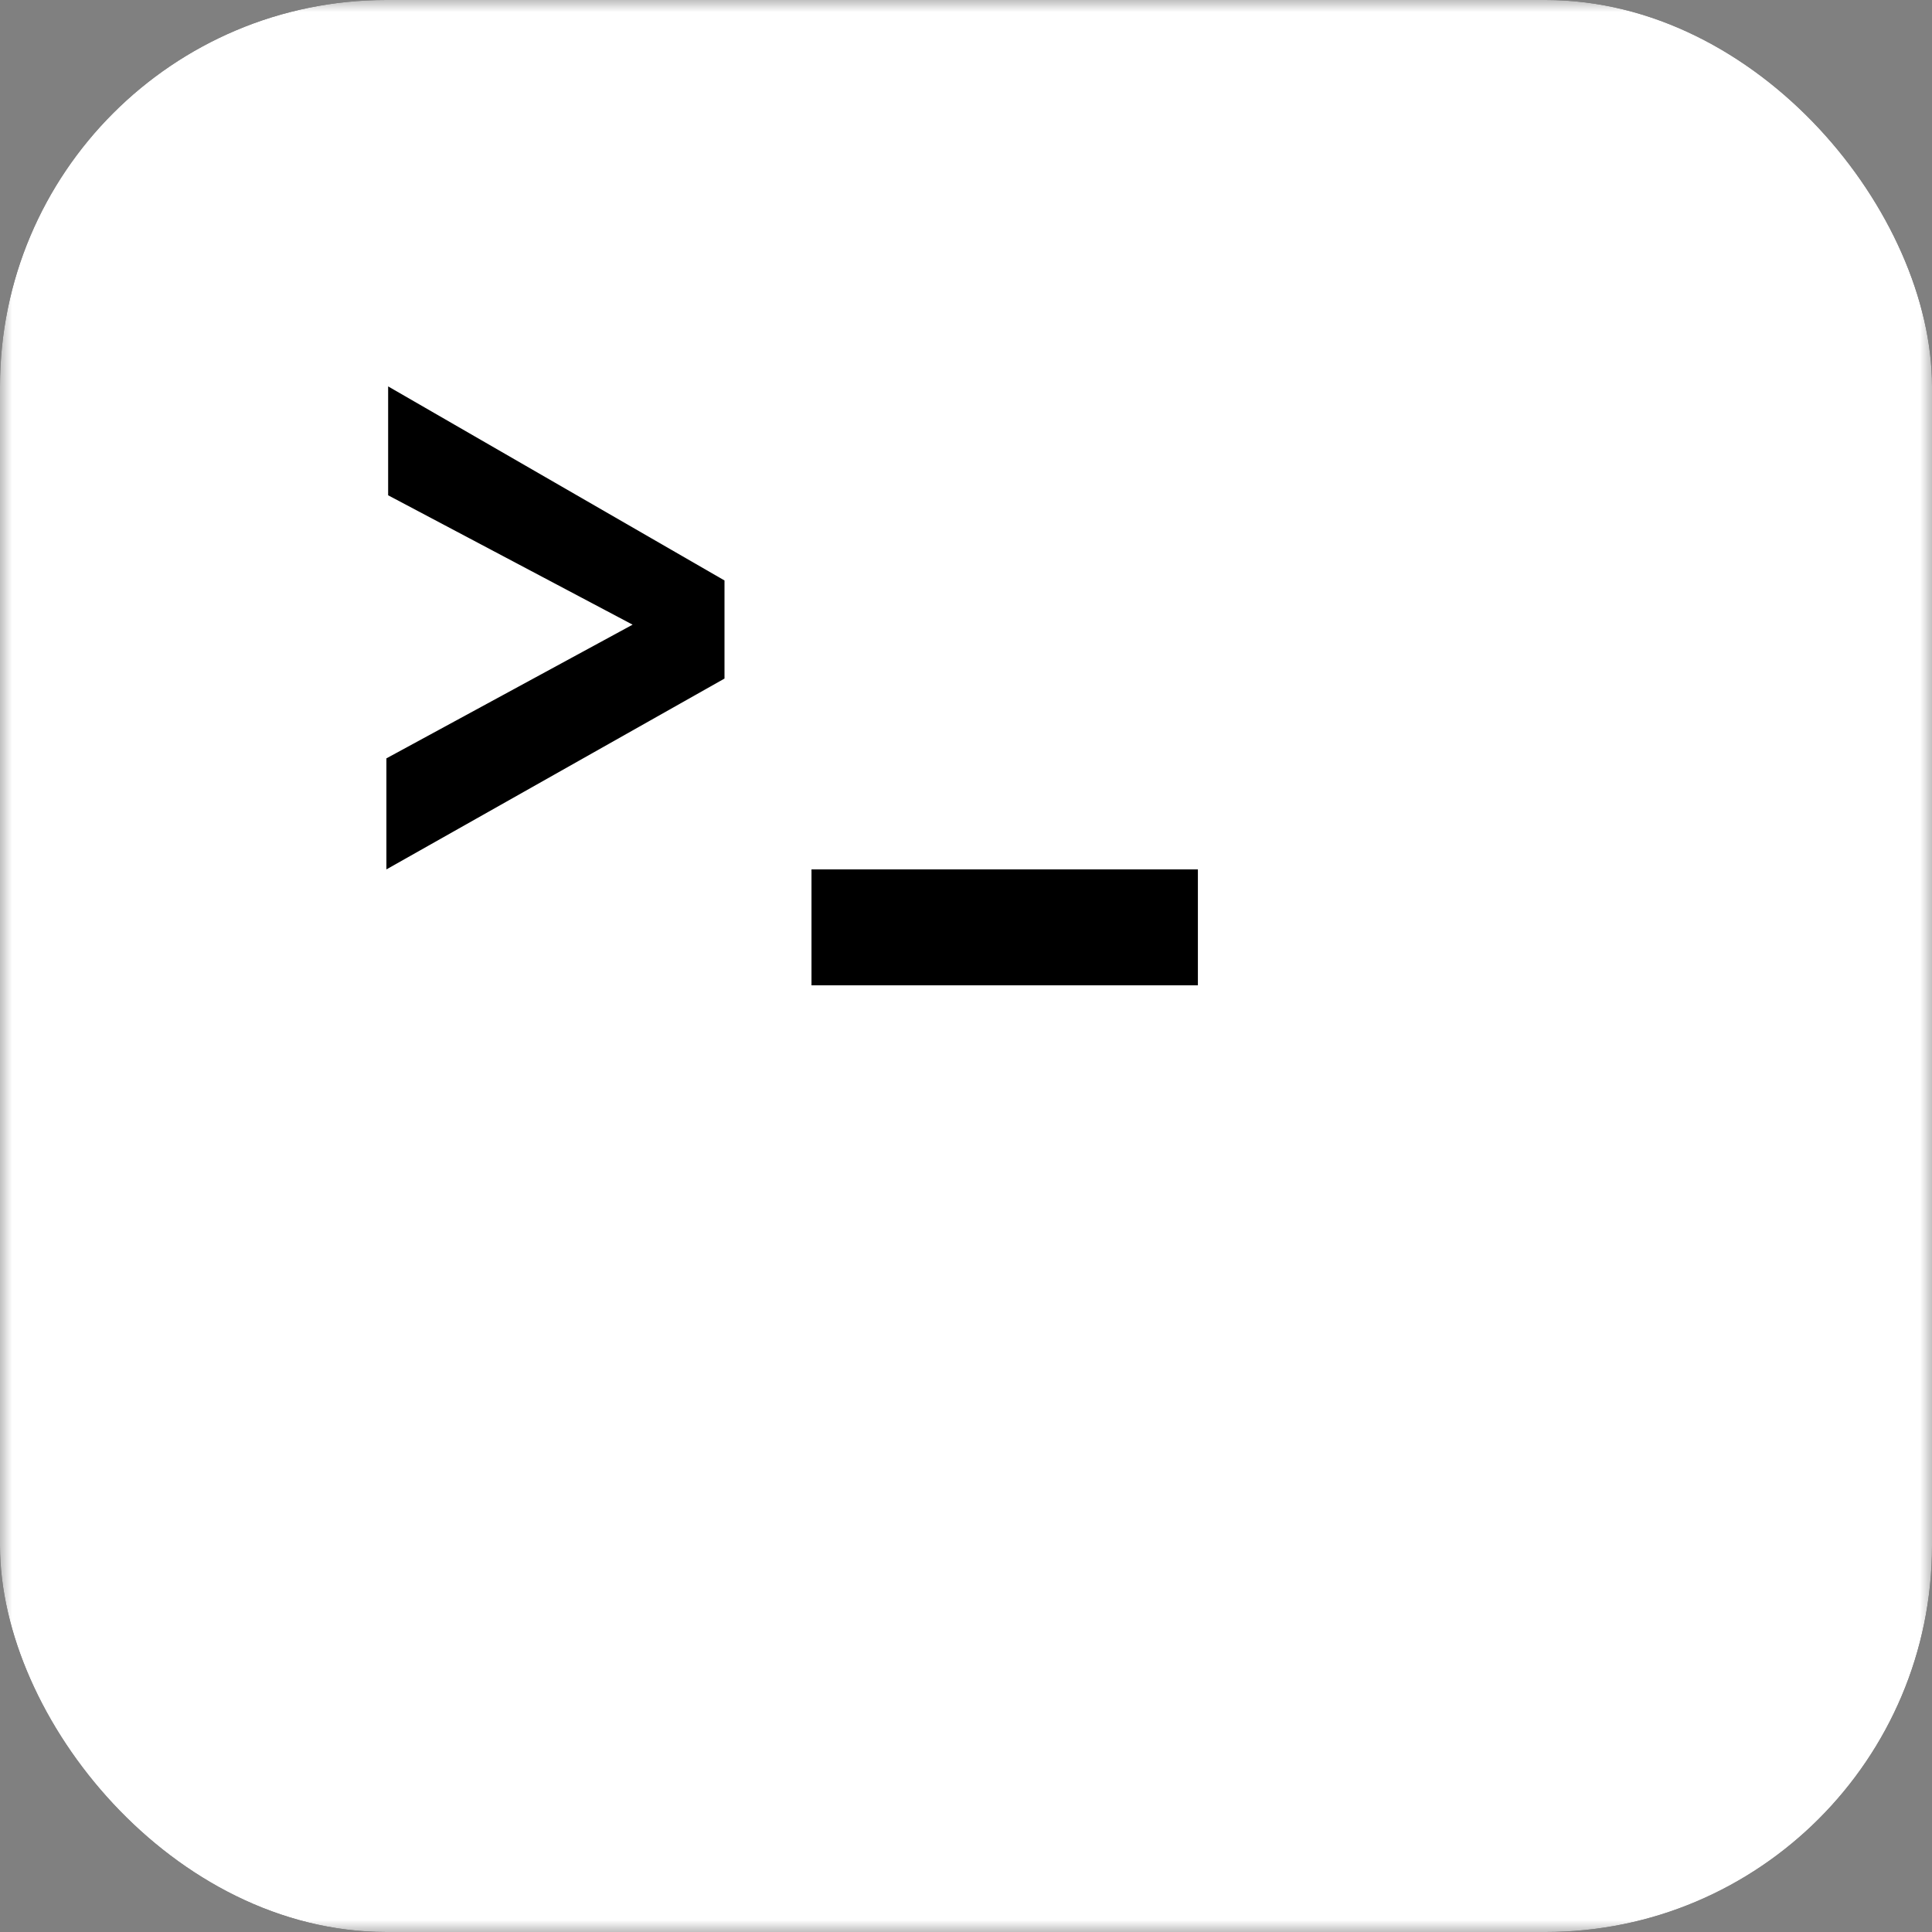 <svg width="80" height="80" viewBox="0 0 80 80" fill="none" xmlns="http://www.w3.org/2000/svg">
<rect x="0" y="0" width="80" height="80" fill="#808080" stroke="none"/>
<g clip-path="url(#clip0_6064_1799)">
<mask id="mask0_6064_1799" style="mask-type:luminance" maskUnits="userSpaceOnUse" x="0" y="0" width="80" height="80">
<path d="M80 0H0V80H80V0Z" fill="white"/>
</mask>
<g mask="url(#mask0_6064_1799)">
<rect x="7.971" y="6" width="60" height="61" rx="3" fill="black"/>
<path fill-rule="evenodd" clip-rule="evenodd" d="M64 0H16C7.163 0 0 7.163 0 16V64C0 72.836 7.163 80 16 80H64C72.836 80 80 72.836 80 64V16C80 7.163 72.836 0 64 0ZM16.072 16V20.509L26.195 25.866L16 31.402V36L30 28.098V24.036L16.072 16ZM33.602 36H49.602V40.8H33.602V36Z" fill="white"/>
</g>
</g>
<defs>
<clipPath id="clip0_6064_1799">
<rect width="80" height="80" rx="16" fill="white"/>
</clipPath>
</defs>
</svg>
